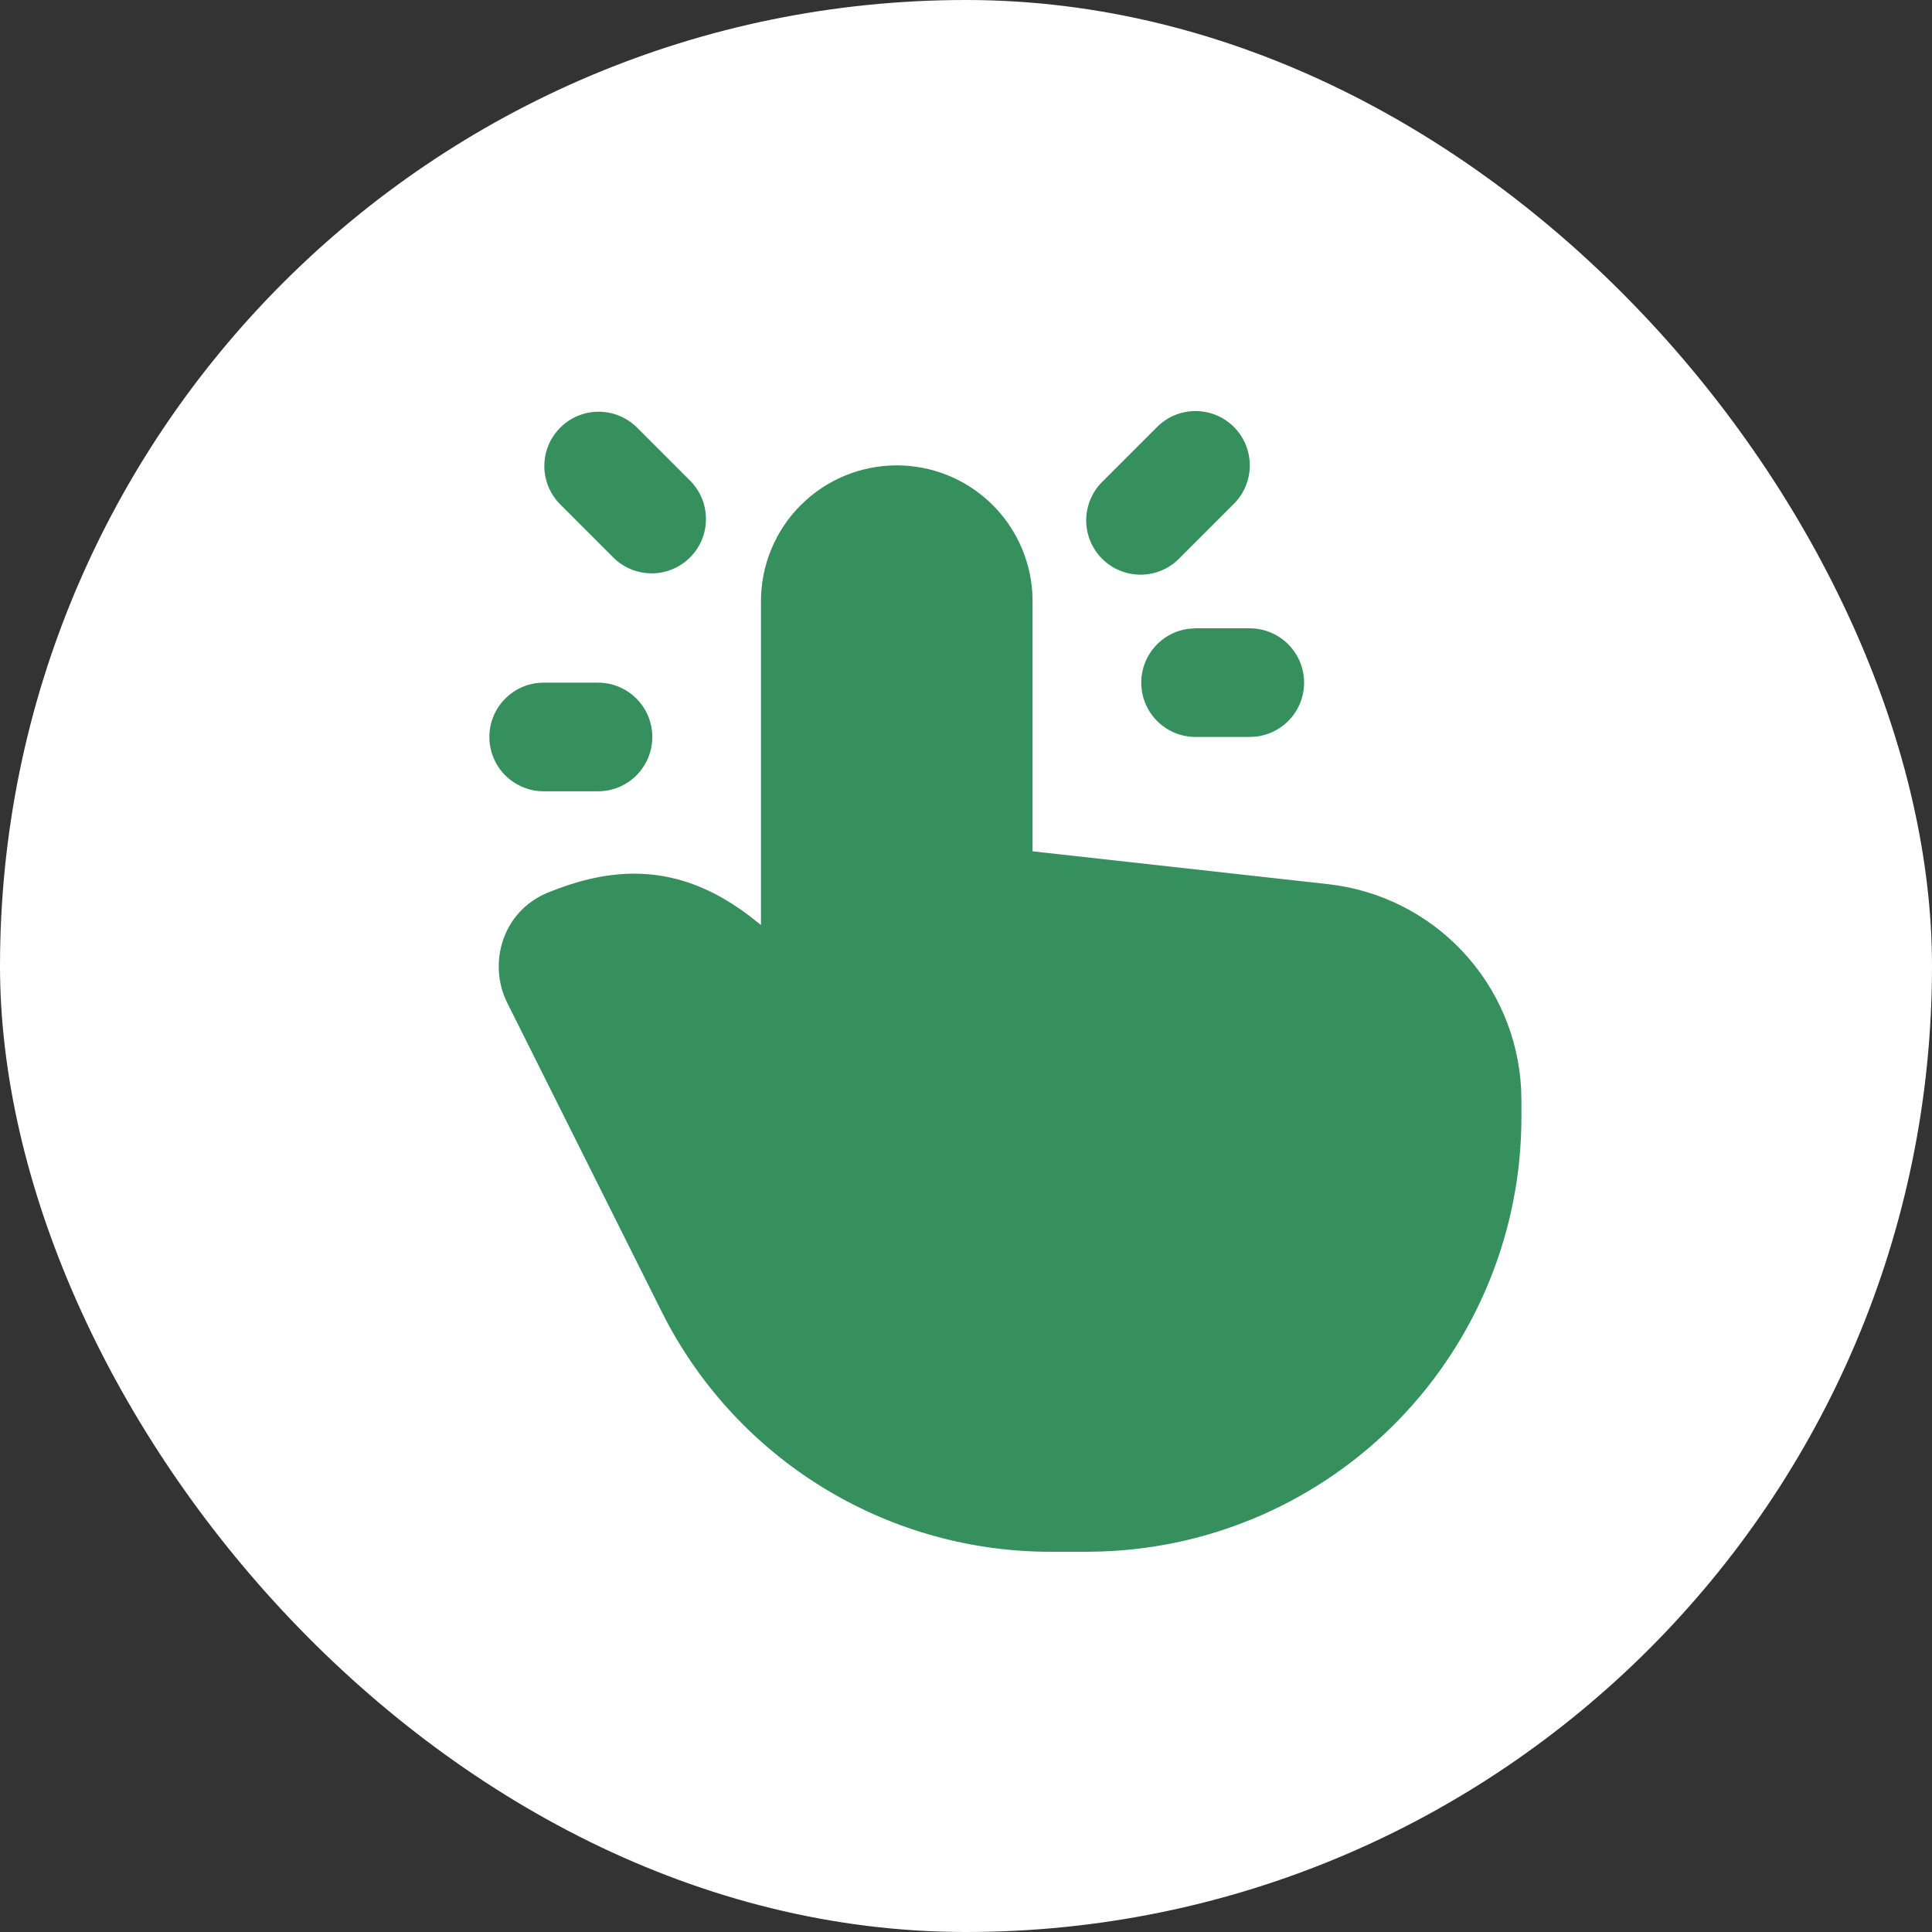 <svg xmlns="http://www.w3.org/2000/svg" fill="none" viewBox="0 0 47 47" height="47" width="47">
<rect x="0" y="0" width="47" height="47" fill="#333333" stroke="none"/>
<rect fill="white" rx="23.5" height="47" width="47"></rect>
<path fill="#36905D" d="M21.816 11.321C22.654 11.321 23.462 11.64 24.074 12.213C24.686 12.786 25.057 13.571 25.113 14.408L25.119 14.625V20.71L32.31 21.509C33.557 21.648 34.714 22.225 35.574 23.139C36.434 24.052 36.941 25.241 37.005 26.494L37.012 26.762V27.178C37.012 29.925 35.943 32.563 34.032 34.536C32.12 36.508 29.516 37.659 26.771 37.744L26.441 37.75H25.55C23.65 37.75 21.786 37.238 20.152 36.268C18.519 35.298 17.177 33.906 16.268 32.238L16.095 31.906L12.339 24.395C11.864 23.444 12.217 22.171 13.327 21.715C14.705 21.151 16.014 21.046 17.364 21.731C17.657 21.881 17.945 22.064 18.228 22.278L18.512 22.503V14.625C18.512 13.749 18.86 12.908 19.48 12.289C20.099 11.669 20.939 11.321 21.816 11.321ZM14.548 16.607C14.898 16.607 15.234 16.746 15.482 16.994C15.73 17.242 15.869 17.578 15.869 17.928C15.869 18.279 15.73 18.615 15.482 18.863C15.234 19.11 14.898 19.25 14.548 19.25H13.226C12.876 19.25 12.54 19.11 12.292 18.863C12.044 18.615 11.905 18.279 11.905 17.928C11.905 17.578 12.044 17.242 12.292 16.994C12.54 16.746 12.876 16.607 13.226 16.607H14.548ZM30.405 15.285C30.742 15.286 31.066 15.415 31.31 15.646C31.555 15.877 31.703 16.193 31.723 16.529C31.742 16.866 31.633 17.197 31.417 17.455C31.201 17.713 30.894 17.879 30.559 17.919L30.405 17.928H29.083C28.747 17.928 28.423 17.799 28.178 17.568C27.933 17.337 27.785 17.02 27.766 16.684C27.746 16.348 27.855 16.017 28.072 15.759C28.288 15.5 28.594 15.335 28.929 15.295L29.083 15.285H30.405ZM15.482 10.387L16.803 11.708C17.044 11.957 17.177 12.291 17.174 12.638C17.171 12.984 17.032 13.316 16.787 13.561C16.542 13.806 16.211 13.945 15.864 13.948C15.518 13.951 15.184 13.818 14.935 13.577L13.613 12.255C13.373 12.006 13.239 11.672 13.242 11.326C13.245 10.979 13.384 10.648 13.63 10.403C13.874 10.158 14.206 10.019 14.552 10.016C14.899 10.013 15.233 10.146 15.482 10.387ZM30.018 10.387C30.265 10.635 30.404 10.971 30.404 11.321C30.404 11.671 30.265 12.008 30.018 12.255L28.696 13.577C28.574 13.703 28.428 13.804 28.267 13.873C28.106 13.942 27.933 13.979 27.757 13.98C27.582 13.982 27.408 13.948 27.245 13.882C27.083 13.815 26.935 13.717 26.811 13.593C26.687 13.469 26.589 13.322 26.523 13.159C26.456 12.997 26.423 12.823 26.424 12.647C26.426 12.472 26.462 12.299 26.532 12.137C26.601 11.976 26.701 11.83 26.828 11.708L28.149 10.387C28.397 10.139 28.733 10 29.083 10C29.434 10 29.77 10.139 30.018 10.387Z"></path>
</svg>
